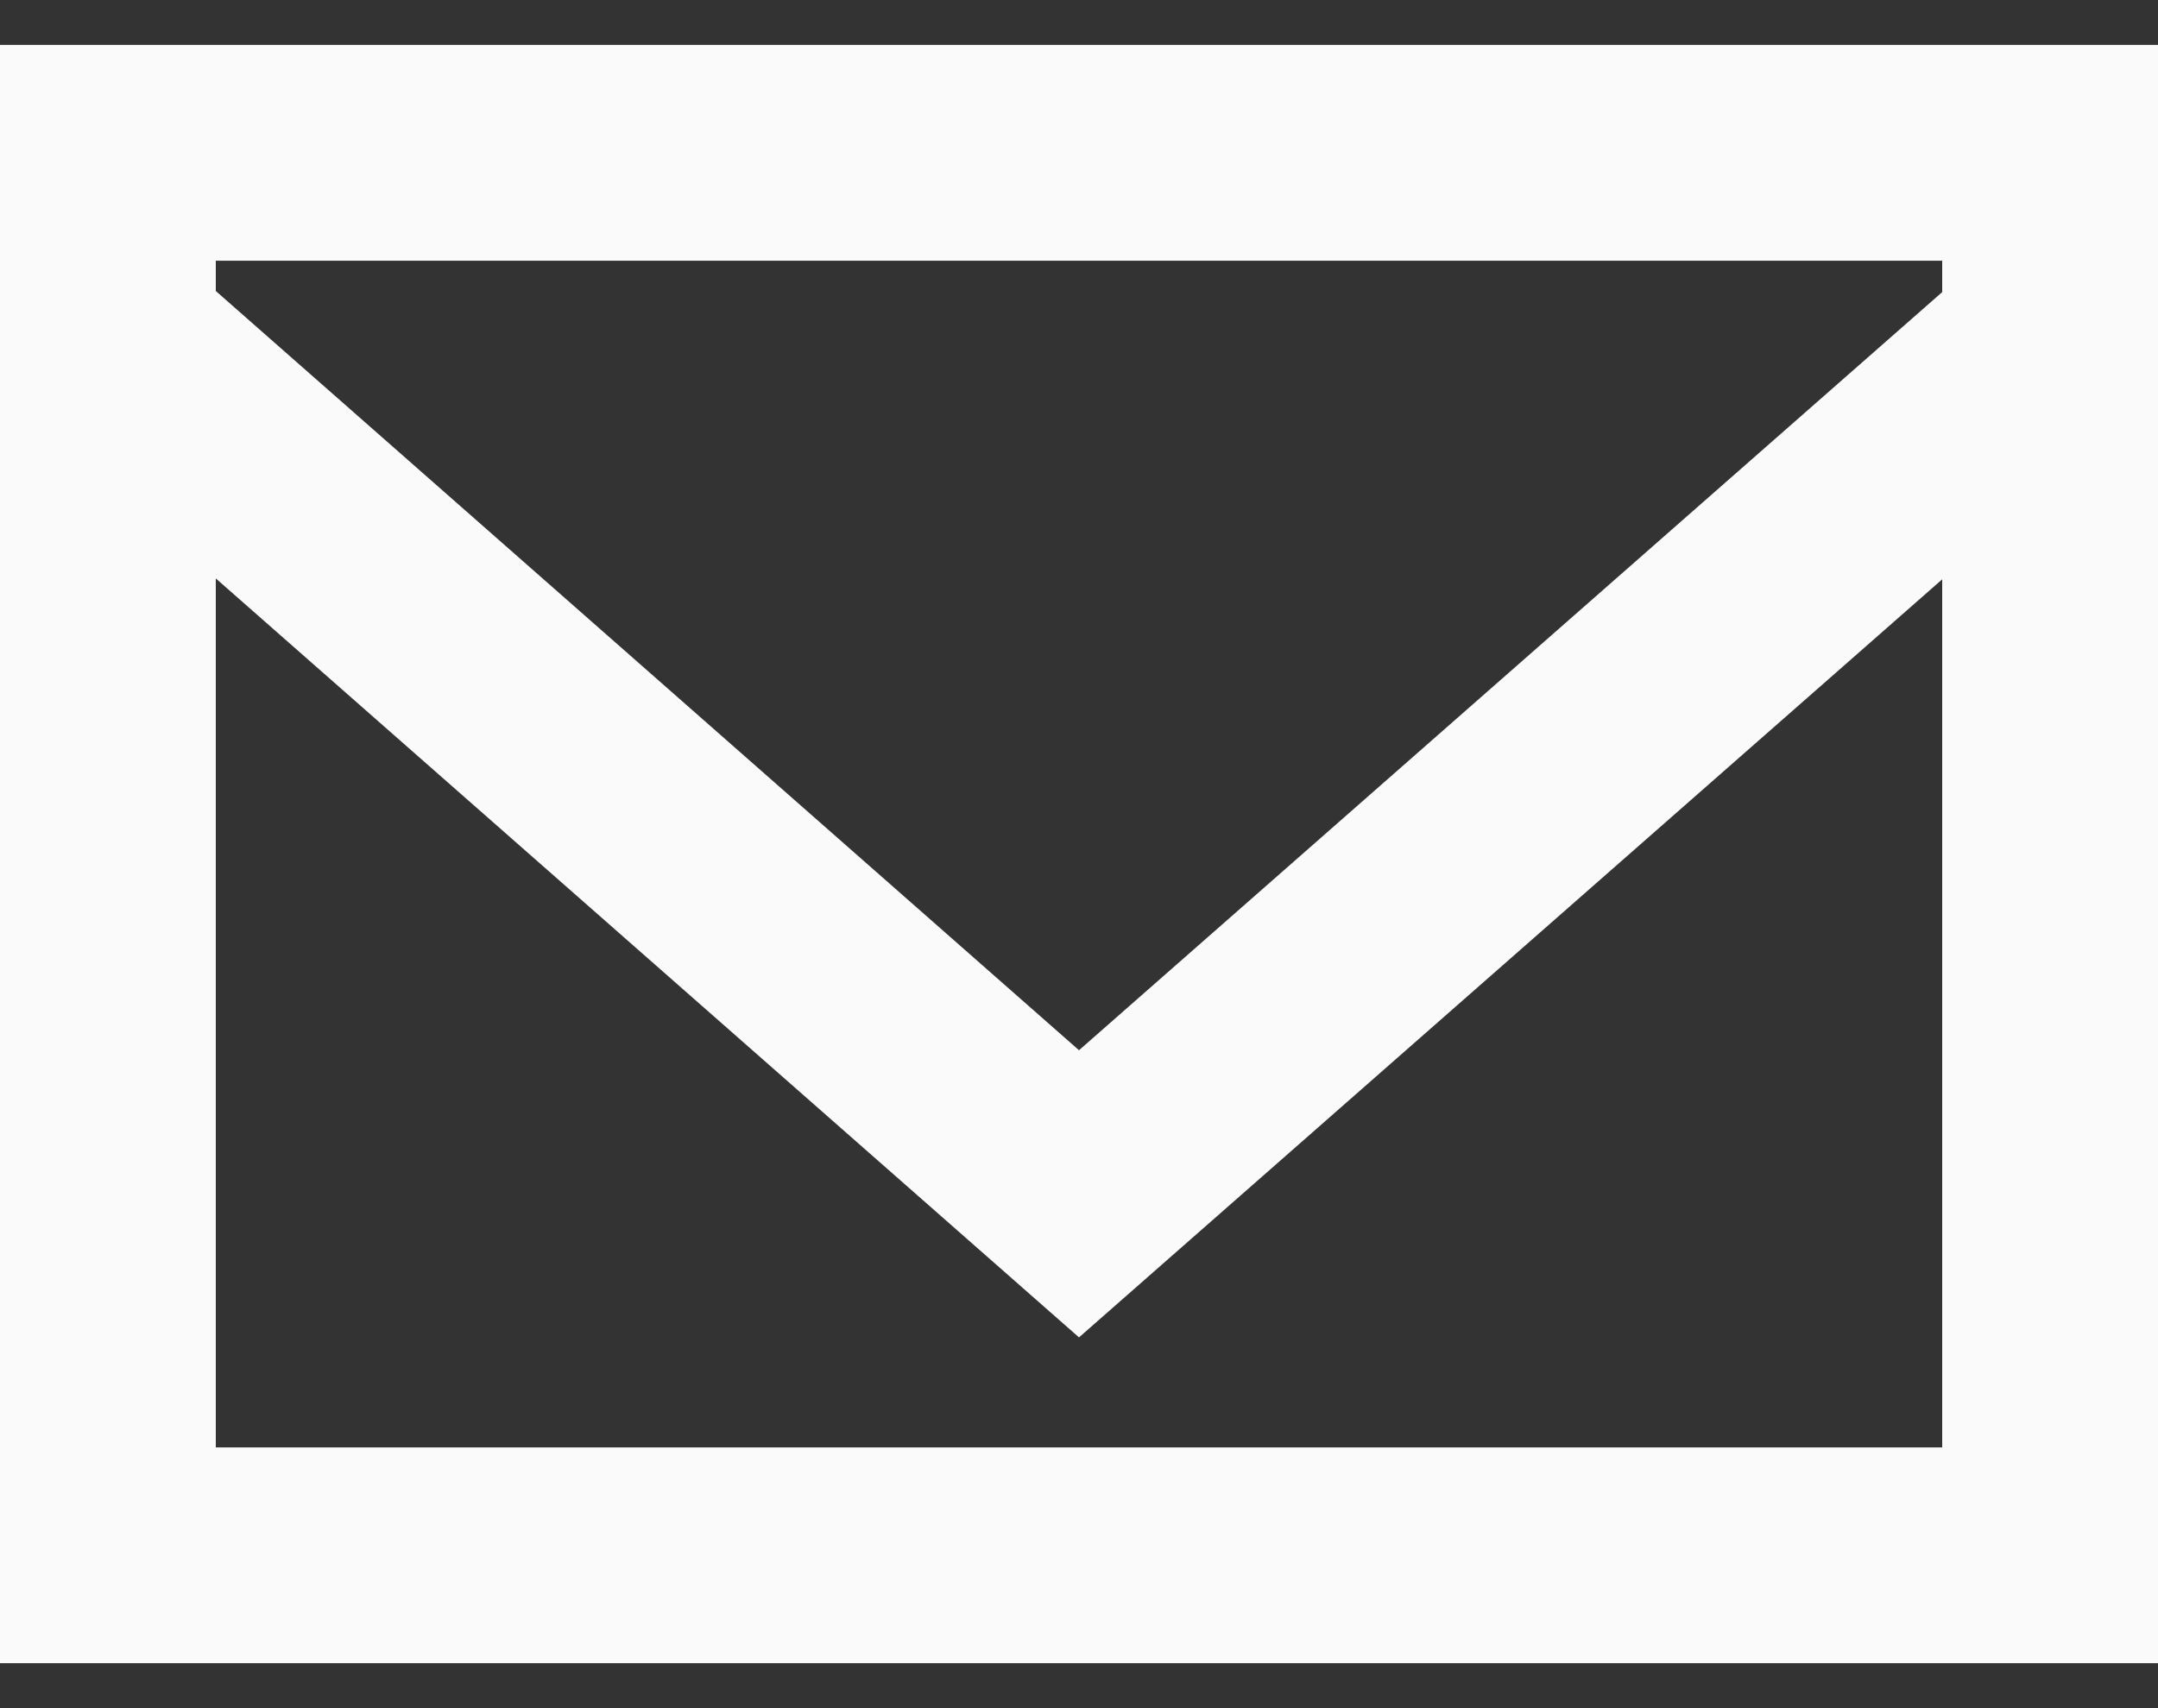 <svg width="24" height="19" viewBox="0 0 24 19" fill="none" xmlns="http://www.w3.org/2000/svg">
<rect x="0" y="0" width="24" height="19" fill="#333333" stroke="none"/>
<path fill-rule="evenodd" clip-rule="evenodd" d="M21.6 3.249L12 11.682L2.4 3.237V2.9H21.6V3.249ZM2.4 16.1V6.434L12 14.876L21.6 6.444V16.1H2.4ZM0 18.5H24V0.5H0V18.5Z" fill="#FAFAFA"/>
</svg>

